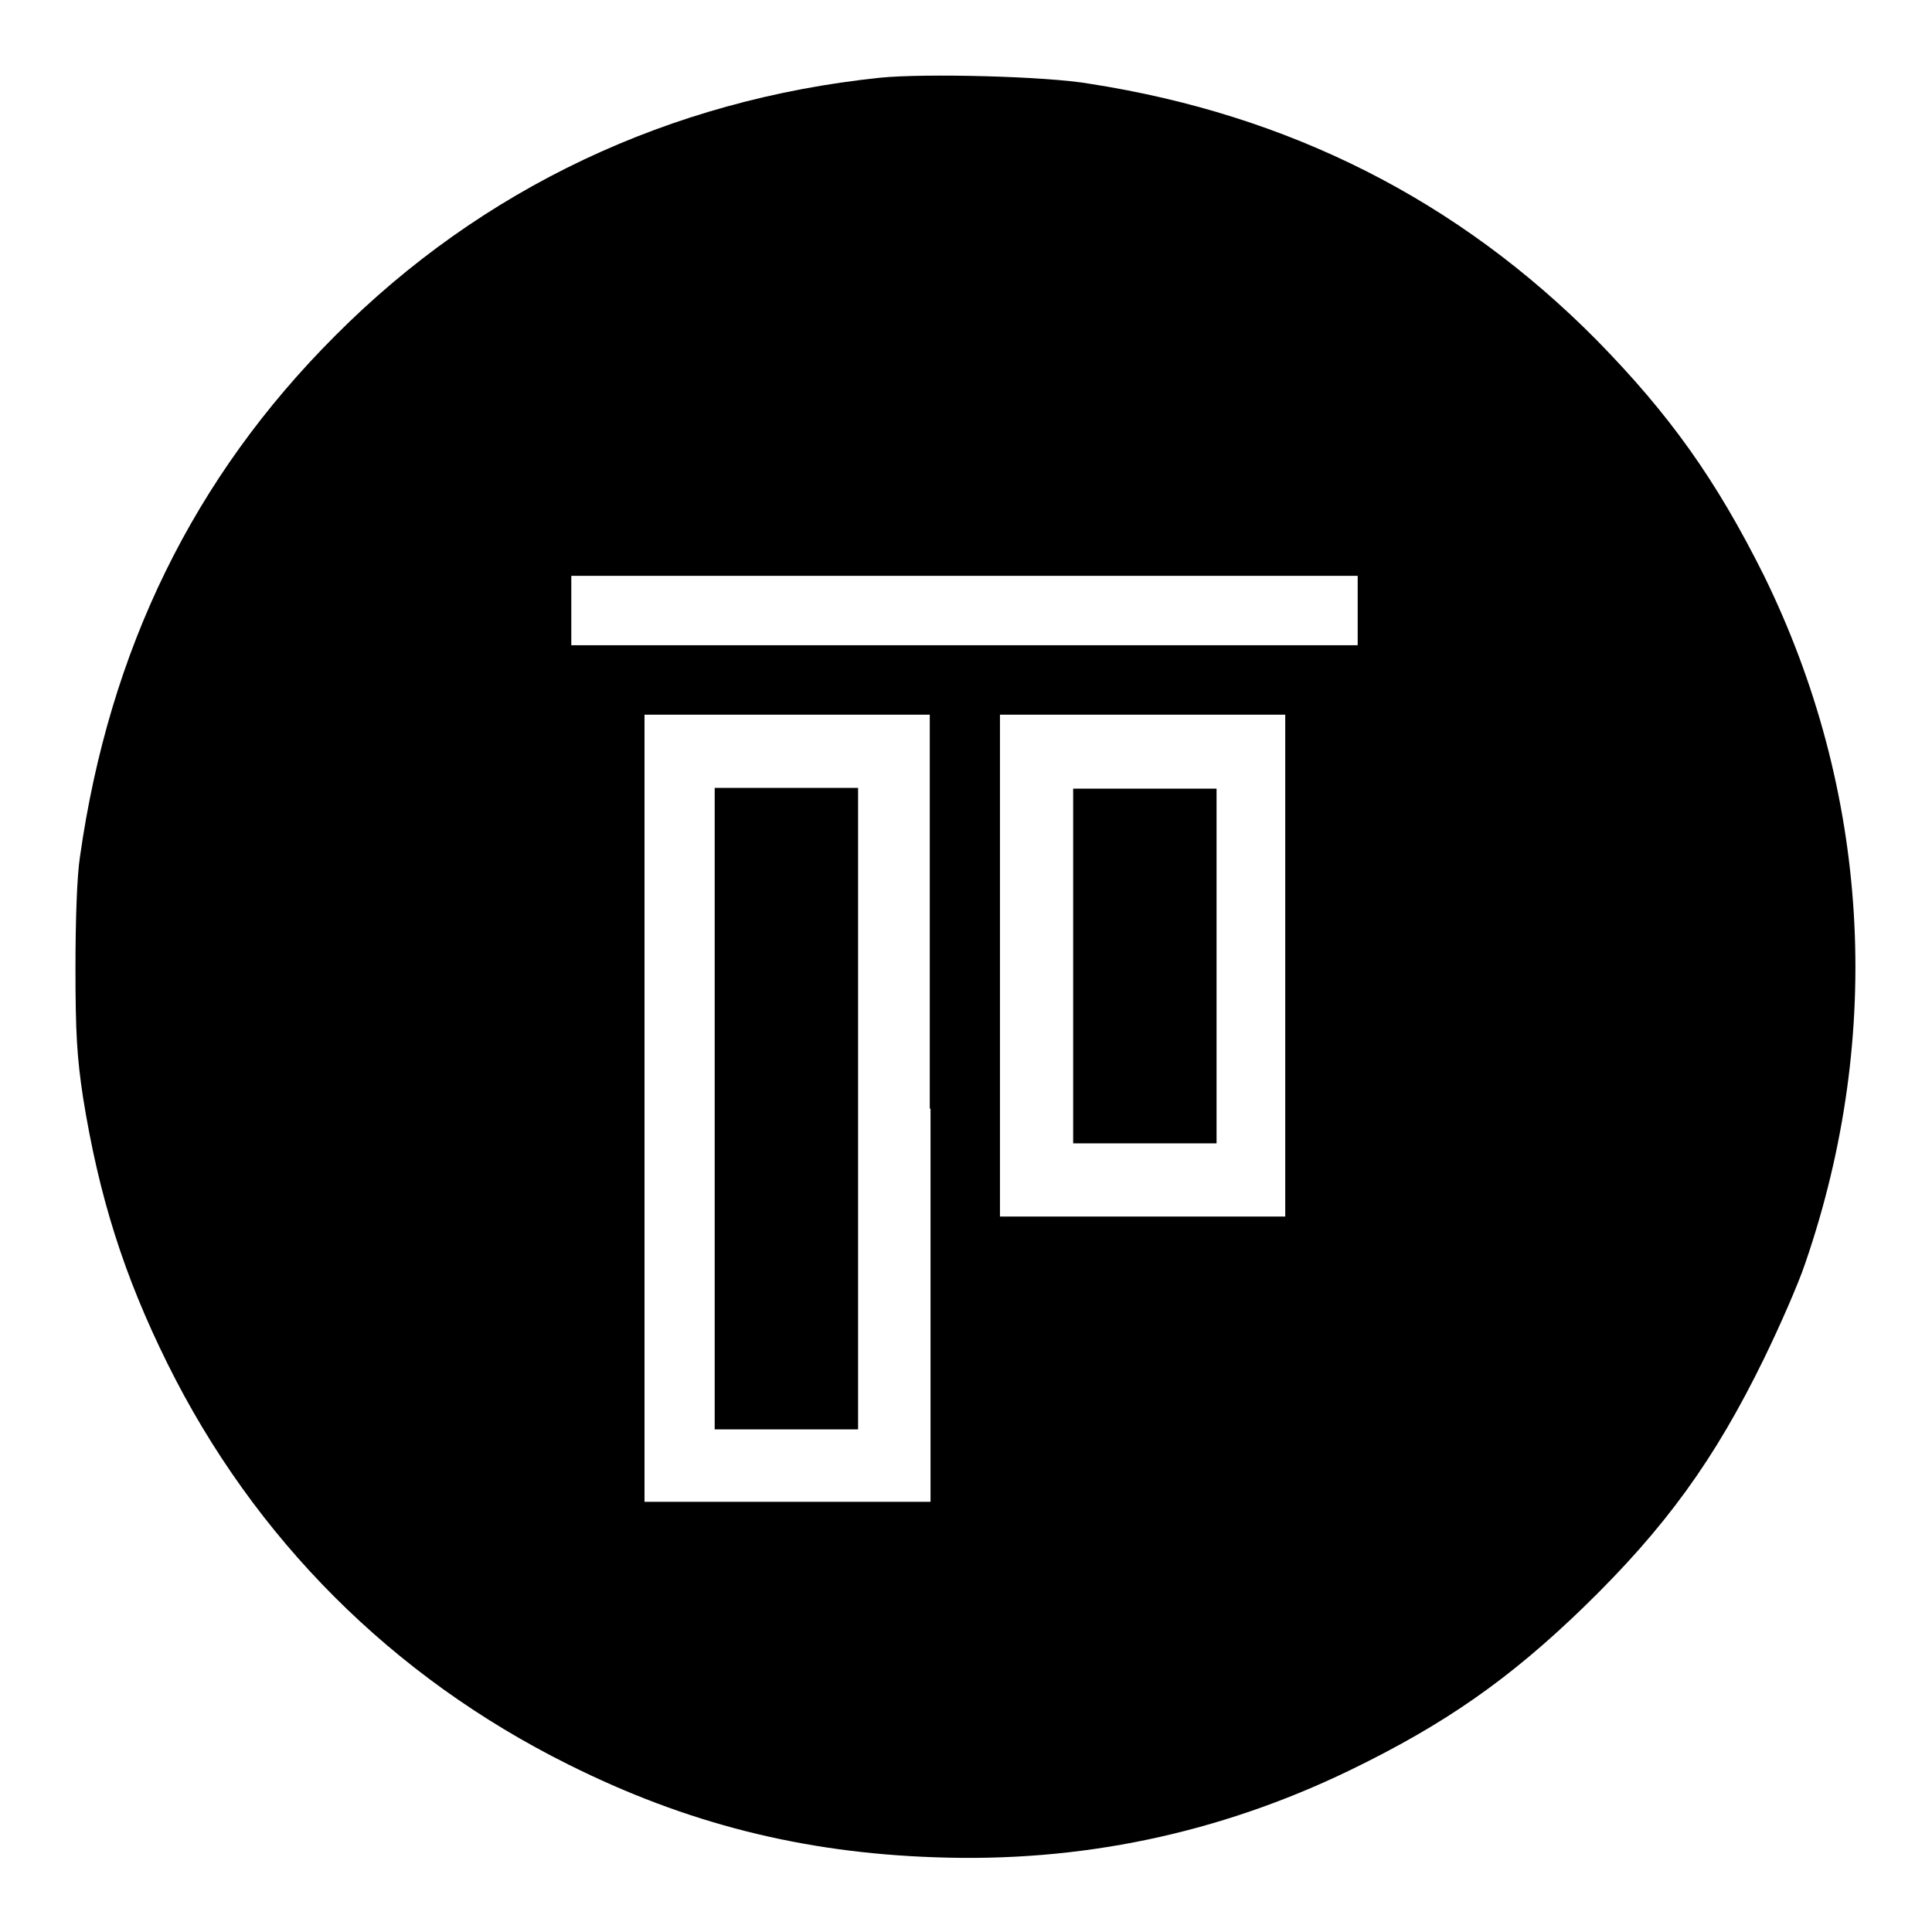 <?xml version="1.0" encoding="utf-8"?>
<!-- Svg Vector Icons : http://www.onlinewebfonts.com/icon -->
<!DOCTYPE svg PUBLIC "-//W3C//DTD SVG 1.1//EN" "http://www.w3.org/Graphics/SVG/1.1/DTD/svg11.dtd">
<svg version="1.1" xmlns="http://www.w3.org/2000/svg" xmlns:xlink="http://www.w3.org/1999/xlink" x="0px" y="0px" viewBox="0 0 256 256" enable-background="new 0 0 256 256" xml:space="preserve">
<g><g><g><path fill="#000000" d="M116.6,10.3c-27.8,2.9-52.7,14.6-72.2,34.2c-18.7,18.7-29.9,41.5-33.8,69c-0.4,2.5-0.6,8.4-0.6,14.8c0,8.6,0.2,11.8,1,17.1c2.1,13.1,5.4,23.6,11.2,35.3c11.5,23.2,29.8,41.5,53.1,53.1c15.6,7.8,31,11.7,48.6,12.3c19.2,0.7,37.5-3.1,54.9-11.5c12.6-6.1,21.2-12.1,31.1-21.7c10.8-10.5,17.3-19.5,23.8-32.8c2.1-4.3,4.6-10,5.5-12.7c10.5-30.5,8.5-62.7-5.5-91.2c-6.3-12.6-12.4-21.2-22.1-31.1c-18.4-18.6-40.8-29.9-67.2-34C138.7,10.1,122.5,9.7,116.6,10.3z M179.9,80.9l0,4.6h-52.1H75.7v-4.6v-4.6h52.1h52.1L179.9,80.9z M123.3,146.9V199h-18.9H85.4v-52.2V94.7h18.9h18.9V146.9z M170.3,128v33.2h-18.9h-18.9V128V94.7h18.9h18.9V128z"/><path fill="#000000" d="M94.7,146.9v42.5h9.5h9.5v-42.5v-42.5h-9.5h-9.5V146.9L94.7,146.9z"/><path fill="#000000" d="M142.2,128v23.5h9.5h9.5V128v-23.5h-9.5h-9.5L142.2,128L142.2,128z"/></g></g></g>
</svg>